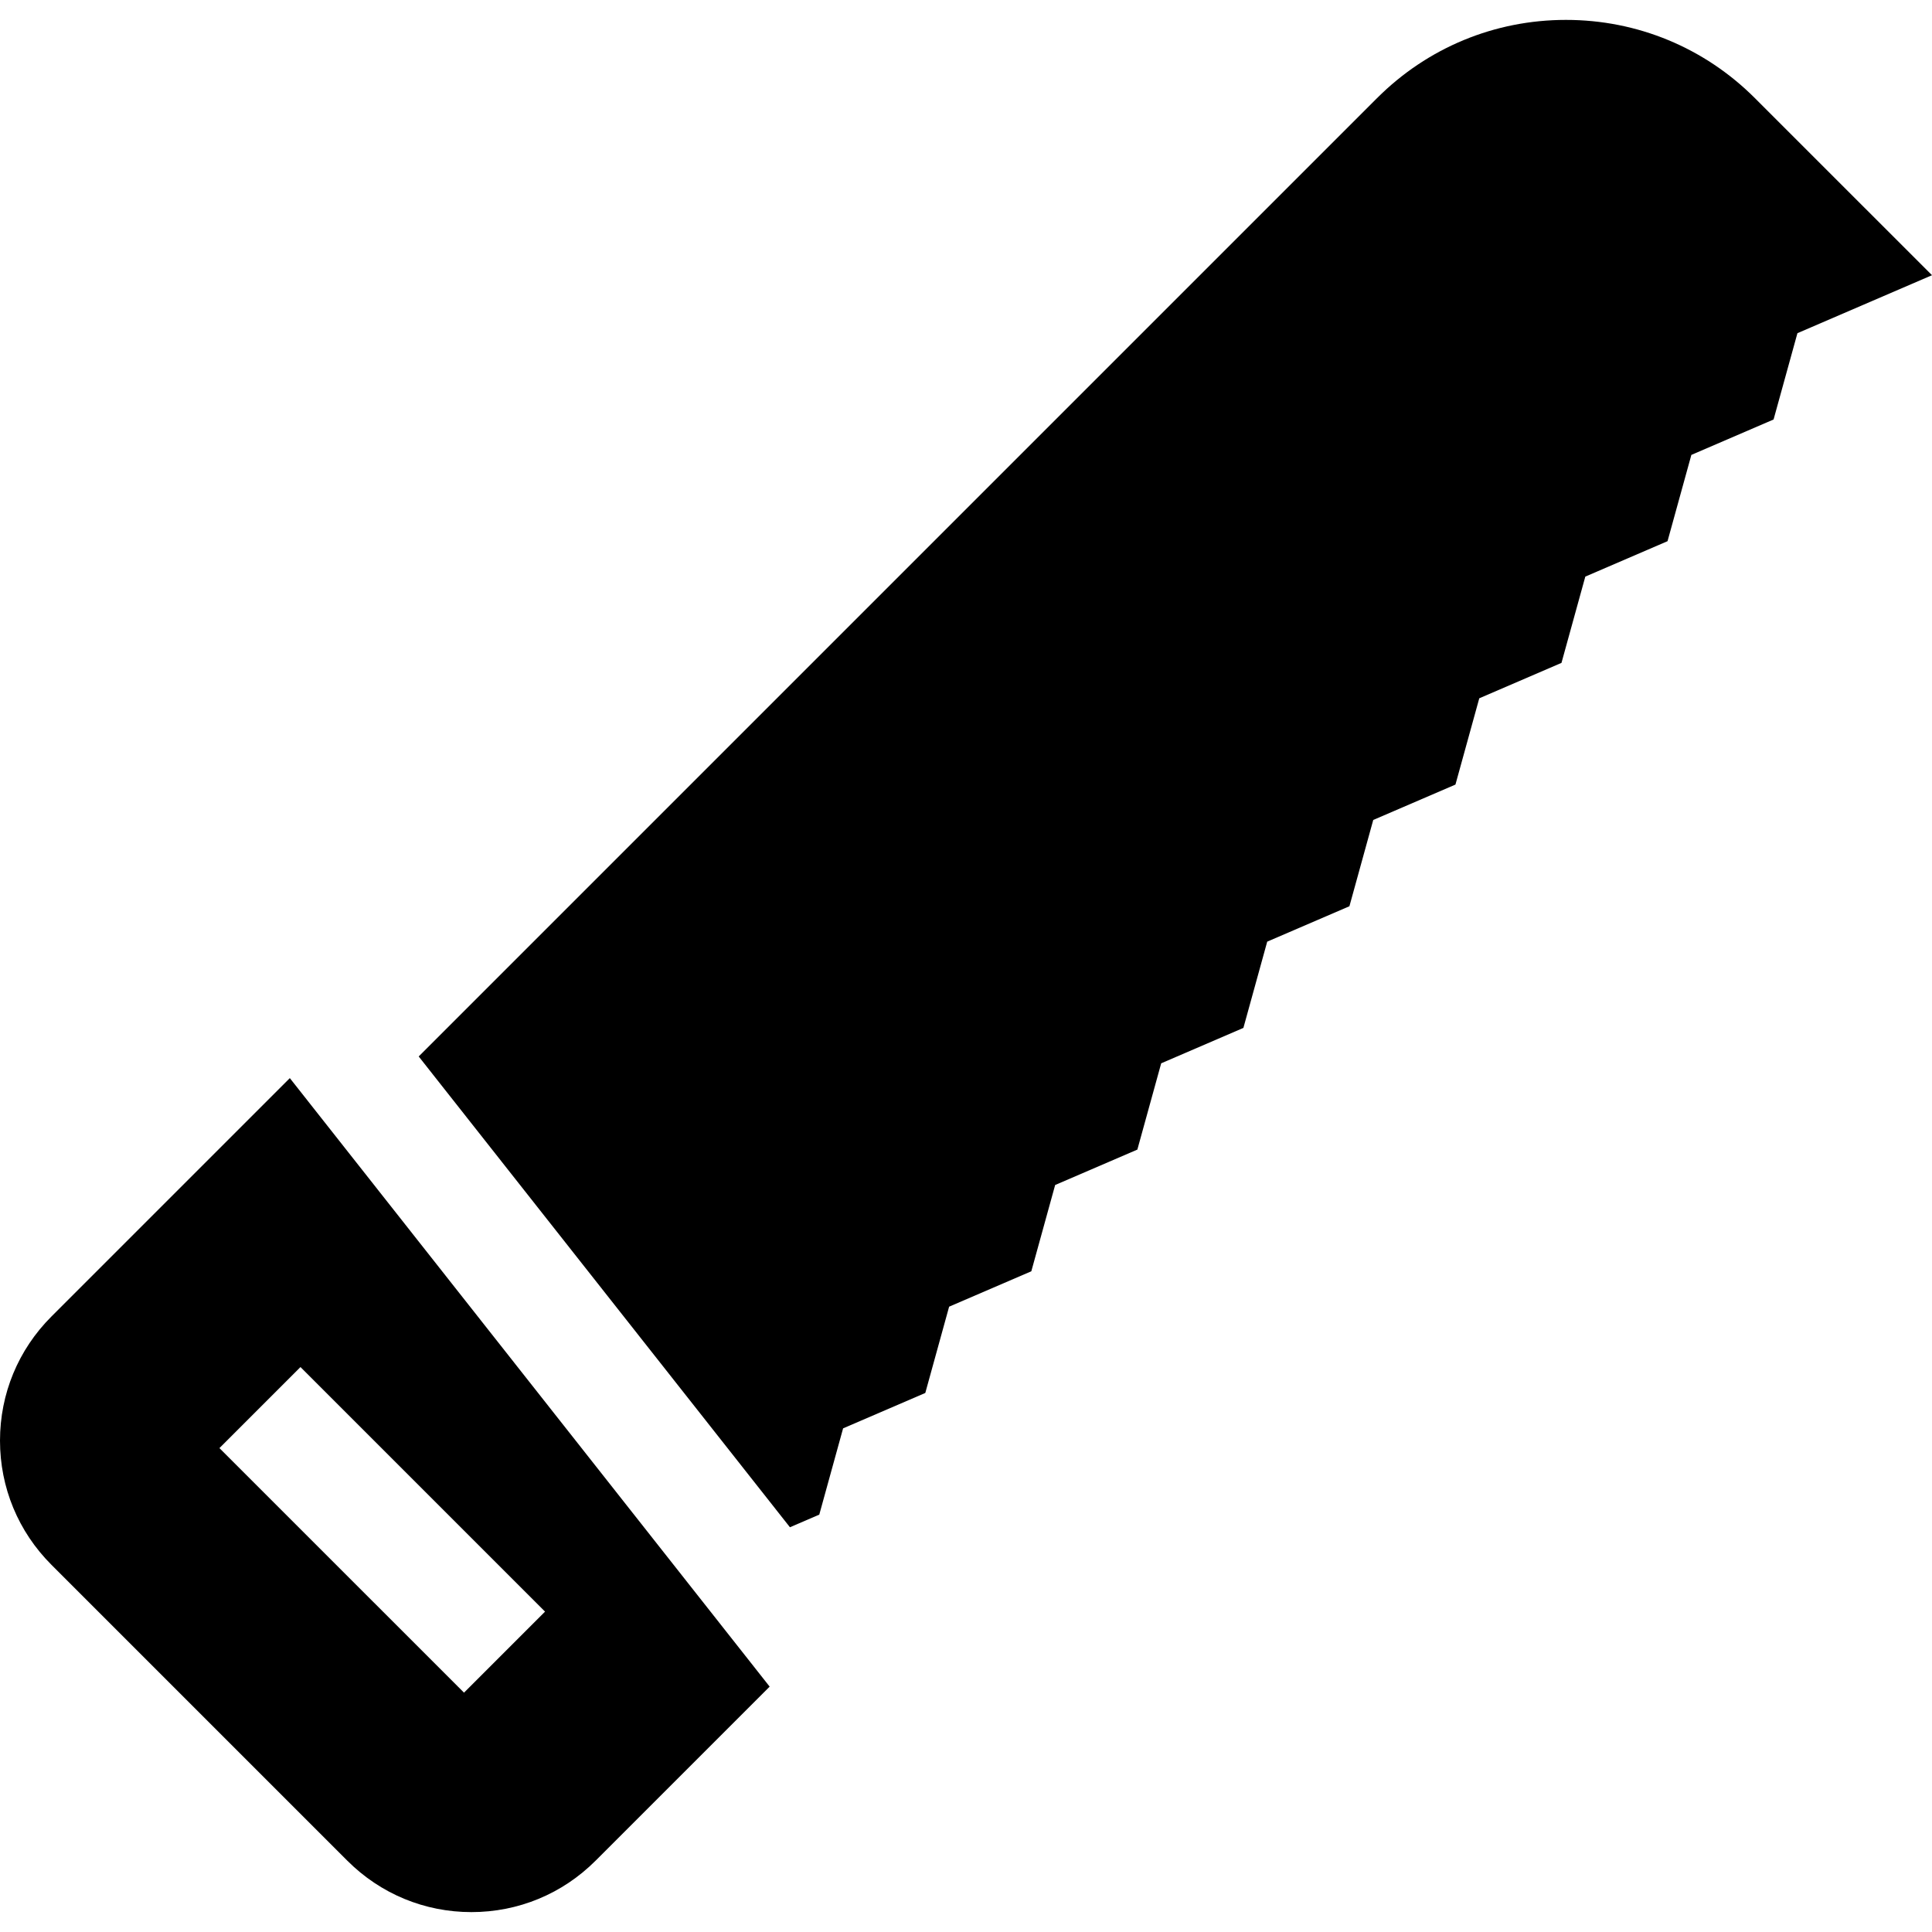 <?xml version="1.0" encoding="iso-8859-1"?>
<!-- Uploaded to: SVG Repo, www.svgrepo.com, Generator: SVG Repo Mixer Tools -->
<svg fill="#000000" height="800px" width="800px" version="1.1" id="Layer_1" xmlns="http://www.w3.org/2000/svg" xmlns:xlink="http://www.w3.org/1999/xlink" 
	 viewBox="0 0 512 512" xml:space="preserve">
<g>
	<g>
		<path d="M76.807,285.712l-63.181,63.181C4.839,357.679,0,369.361,0,381.787c0,12.426,4.839,24.108,13.626,32.895l78.419,78.419
			c8.787,8.787,20.469,13.626,32.895,13.626c12.426,0,24.108-4.839,32.895-13.626l46.132-46.13L76.807,285.712z M122.967,448.572
			l-64.813-64.812l21.476-21.476l64.813,64.812L122.967,448.572z"/>
	</g>
</g>
<g>
	<g>
		<path d="M465.076,26.016C451.7,12.639,433.916,5.273,414.998,5.273s-36.701,7.366-50.078,20.743L110.962,279.974l98.381,124.763
			l7.775-3.348l6.313-22.862l21.784-9.381l6.313-22.863l21.785-9.382l6.315-22.865l21.785-9.382l6.316-22.865l21.785-9.383
			l6.312-22.86l21.785-9.381l6.314-22.865l21.786-9.381l6.314-22.865l21.786-9.384l6.317-22.866l21.788-9.386l6.316-22.866
			l21.788-9.386l6.319-22.87L512,72.934L465.076,26.016z"/>
	</g>
</g>
</svg>